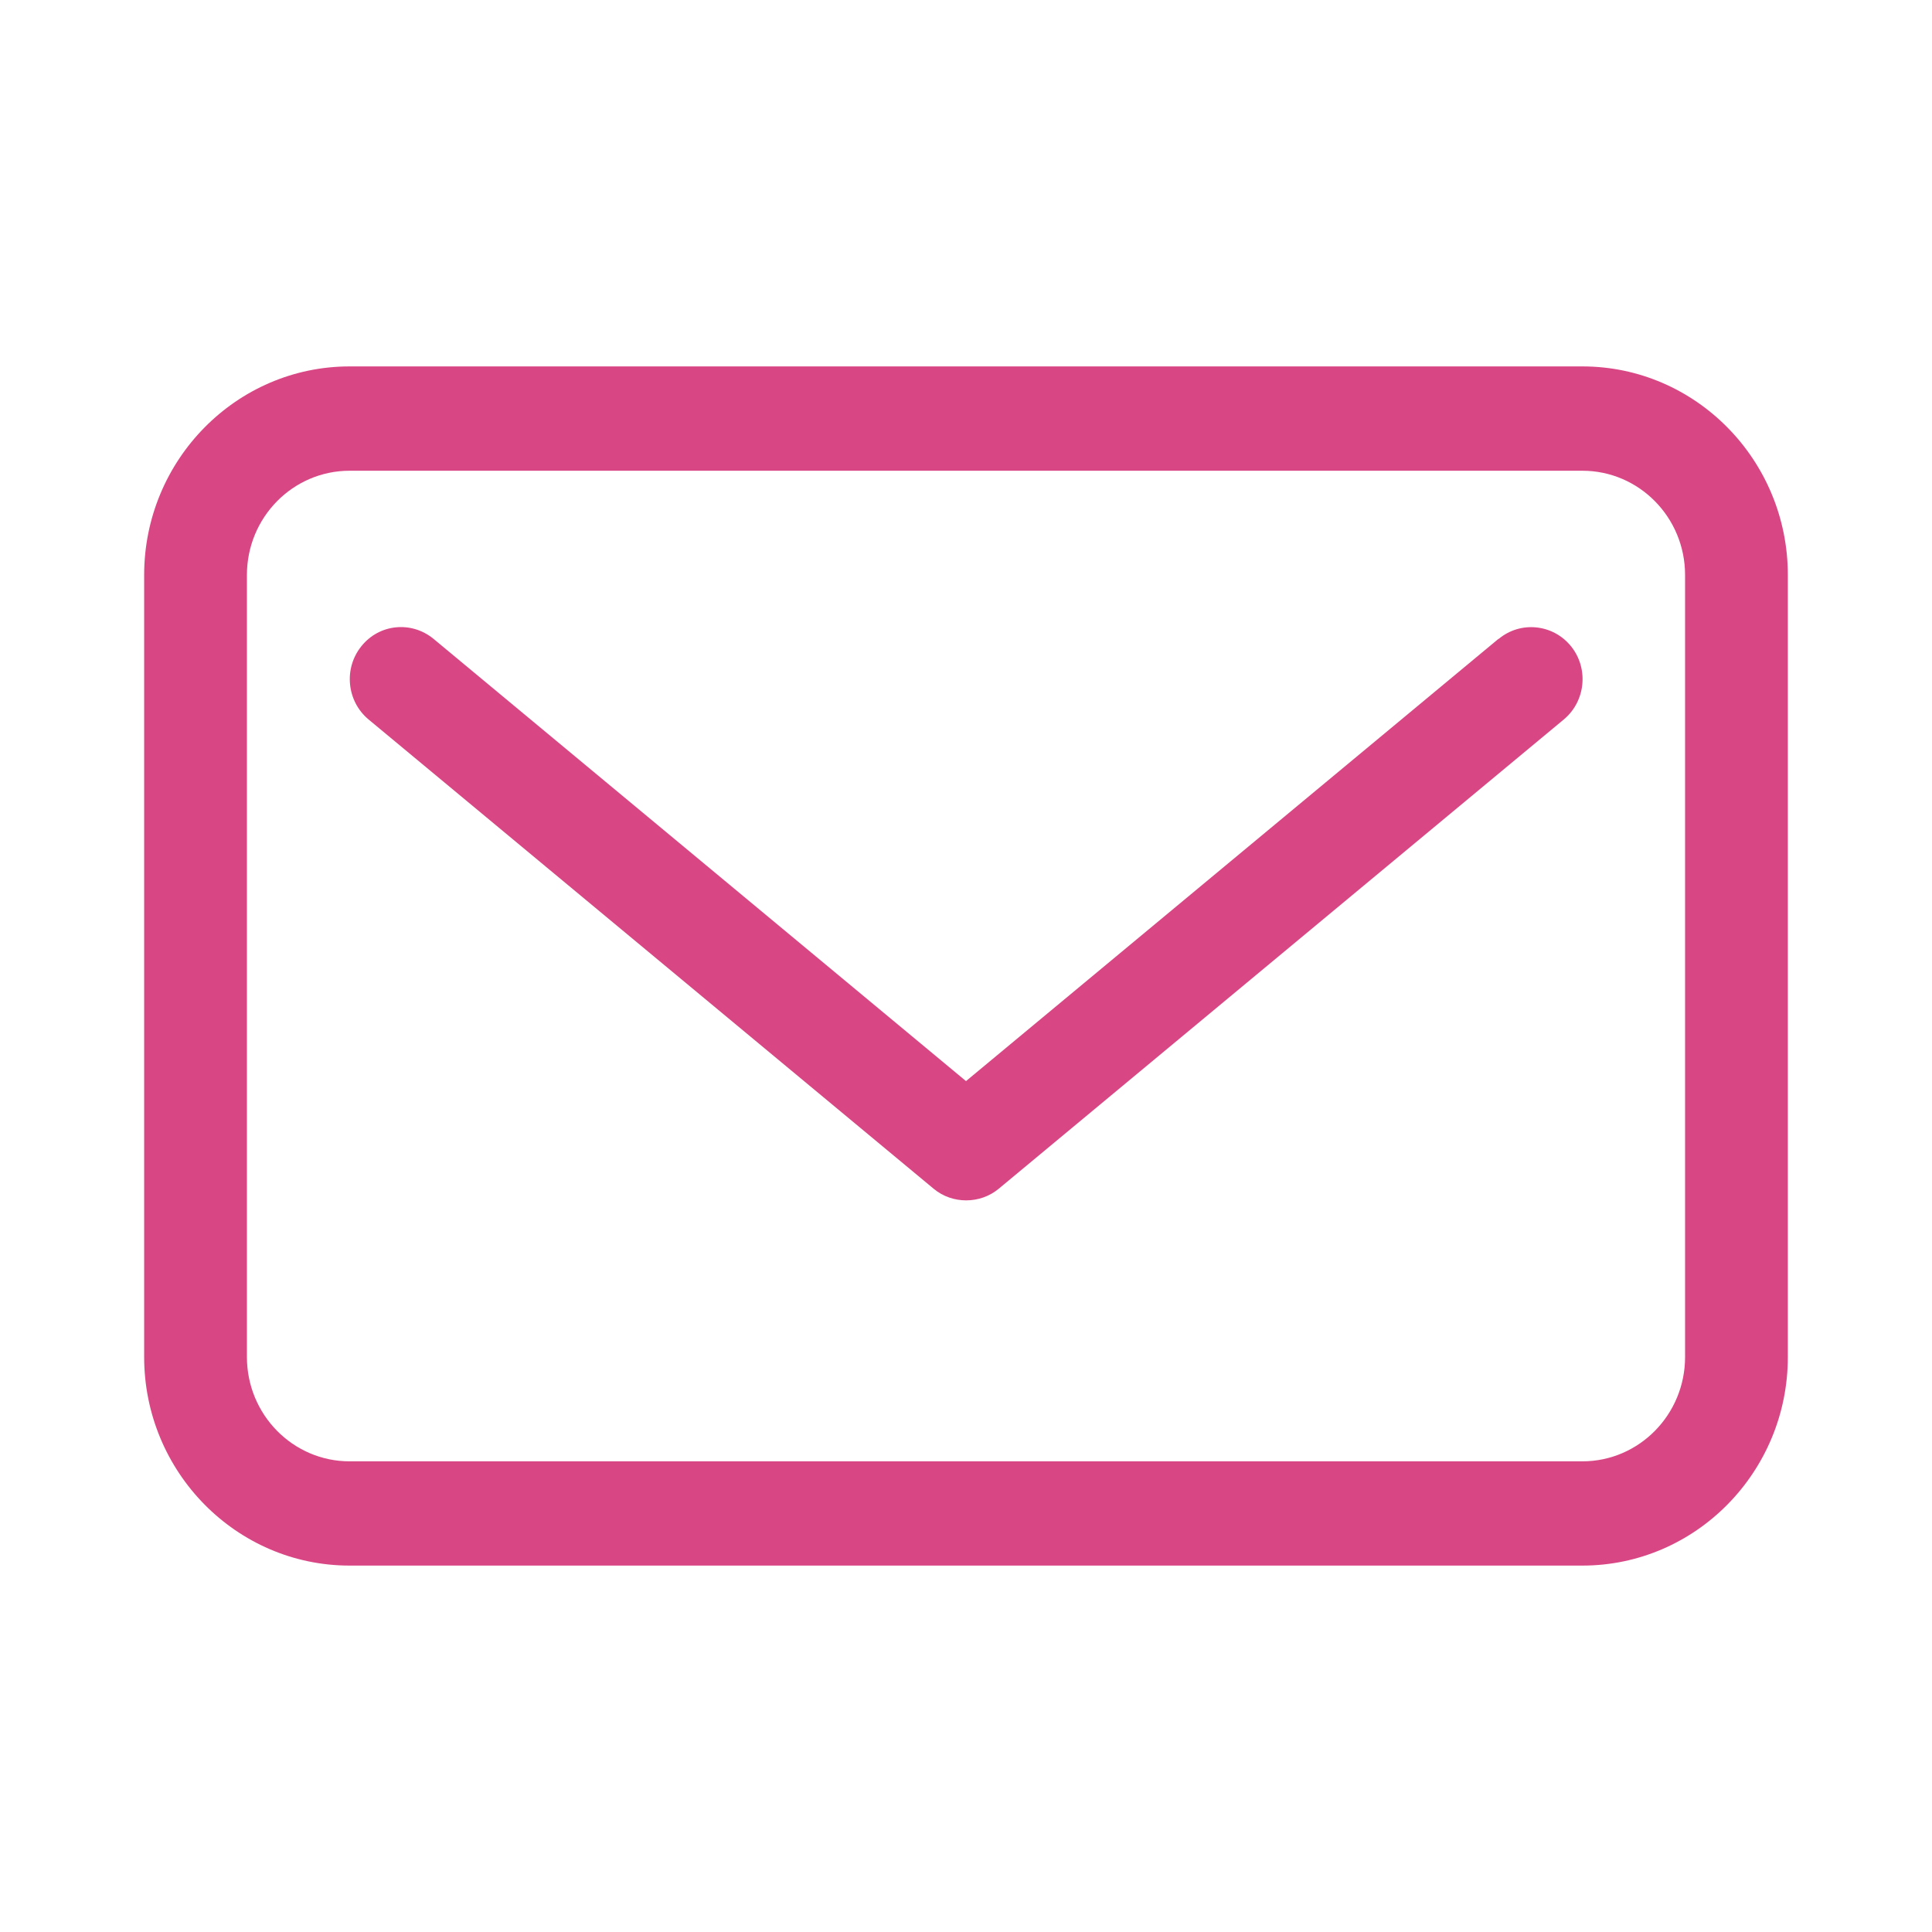 <svg width="26" height="26" viewBox="0 0 26 26" fill="none" xmlns="http://www.w3.org/2000/svg">
<path d="M21.295 4.931H4.705C3.181 4.931 1.94 6.191 1.94 7.738V18.262C1.94 19.809 3.181 21.069 4.705 21.069H21.295C22.819 21.069 24.06 19.809 24.06 18.262V7.738C24.06 6.191 22.819 4.931 21.295 4.931ZM22.677 18.262C22.677 19.037 22.058 19.666 21.295 19.666H4.705C3.942 19.666 3.323 19.037 3.323 18.262V7.738C3.323 6.963 3.942 6.335 4.705 6.335H21.295C22.058 6.335 22.677 6.963 22.677 7.738V18.262Z" fill="#D94684"/>
<path d="M20.165 8.598L13 14.549L5.835 8.598C5.538 8.353 5.104 8.395 4.863 8.697C4.622 8.996 4.666 9.438 4.961 9.683L12.564 15.997C12.691 16.103 12.847 16.154 13.002 16.154C13.158 16.154 13.313 16.103 13.441 15.997L21.044 9.683C21.339 9.438 21.383 8.996 21.142 8.697C20.9 8.398 20.464 8.353 20.169 8.598H20.165Z" fill="#D94684"/>
</svg>
